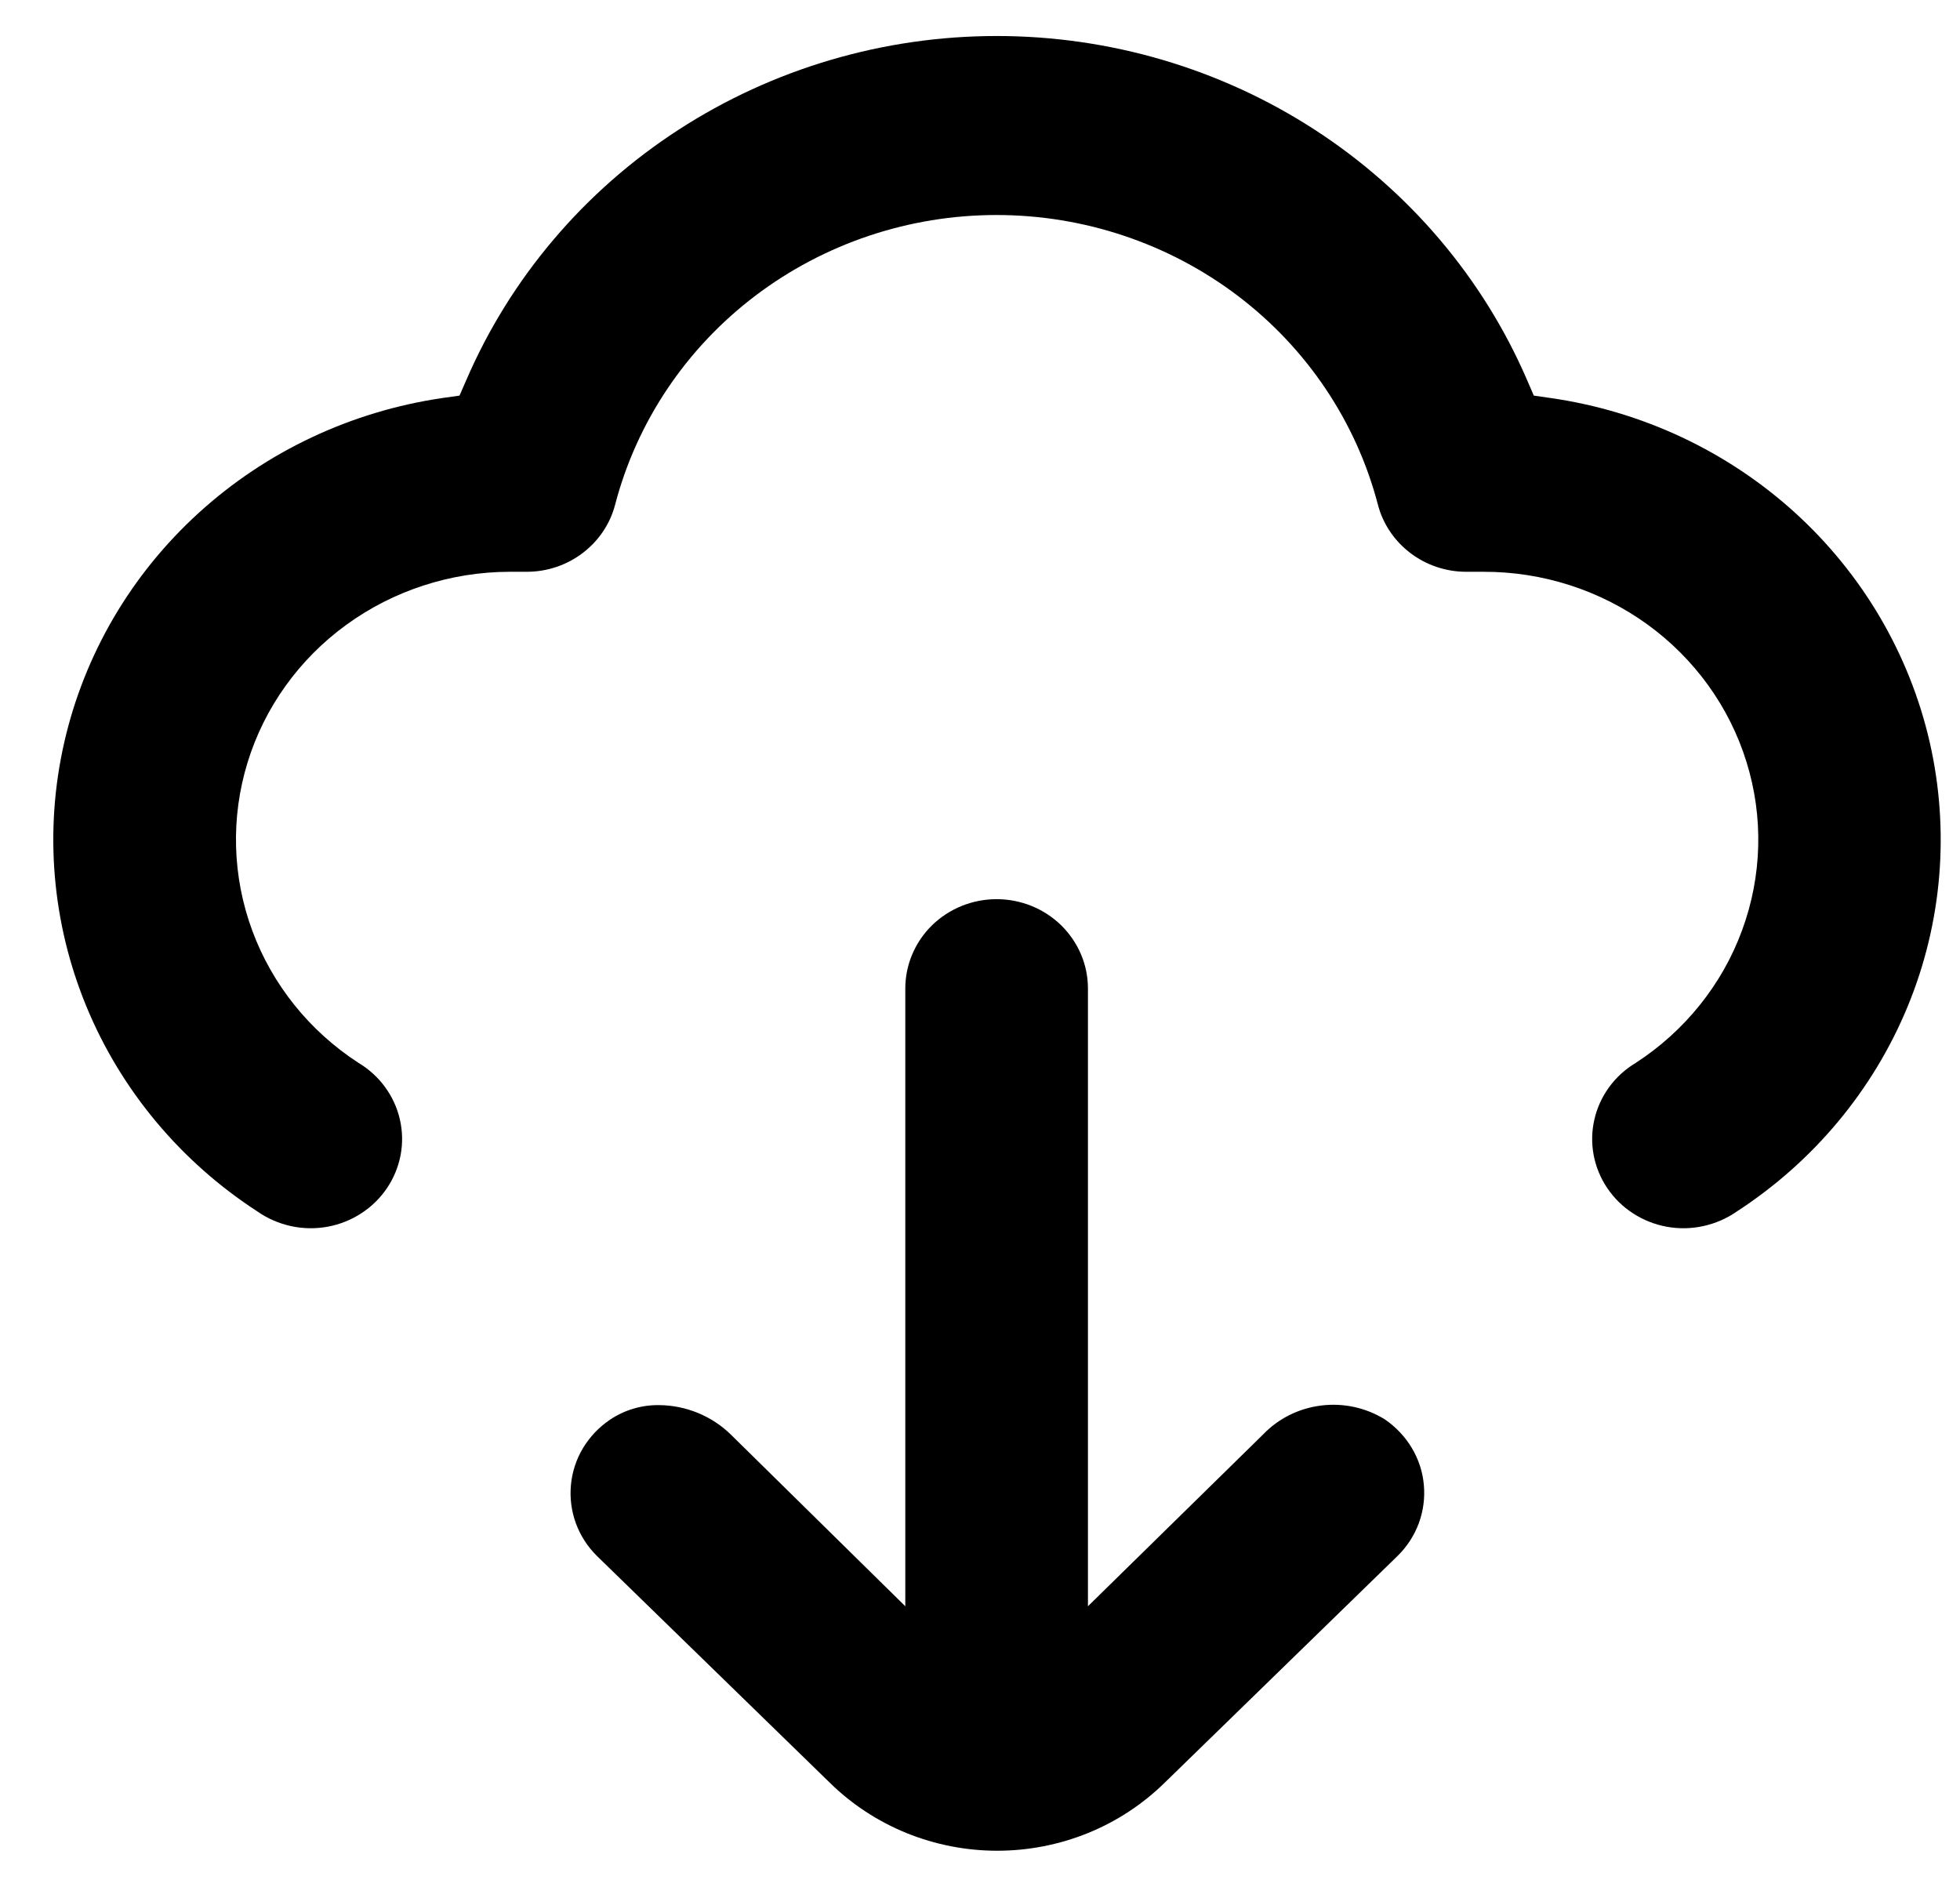 <?xml version="1.0" encoding="UTF-8"?> <svg xmlns="http://www.w3.org/2000/svg" width="27" height="26" viewBox="0 0 27 26" fill="none"><path d="M3.55 16.692C3.688 16.788 3.844 16.855 4.008 16.891C4.173 16.927 4.344 16.93 4.51 16.9C4.676 16.87 4.834 16.807 4.975 16.716C5.116 16.625 5.237 16.507 5.33 16.369C5.423 16.232 5.487 16.077 5.518 15.915C5.549 15.752 5.546 15.586 5.509 15.424C5.473 15.263 5.403 15.111 5.305 14.976C5.207 14.842 5.082 14.728 4.938 14.642C4.263 14.204 3.75 13.565 3.475 12.82C3.2 12.075 3.177 11.264 3.41 10.505C3.643 9.746 4.12 9.081 4.77 8.608C5.42 8.135 6.208 7.879 7.018 7.877H7.257C7.536 7.877 7.806 7.786 8.026 7.619C8.246 7.452 8.404 7.219 8.473 6.955C8.771 5.813 9.449 4.801 10.4 4.078C11.352 3.355 12.522 2.962 13.727 2.962C14.933 2.962 16.103 3.355 17.055 4.078C18.006 4.801 18.684 5.813 18.982 6.955C19.051 7.219 19.209 7.452 19.429 7.619C19.649 7.786 19.919 7.877 20.198 7.877H20.437C21.248 7.875 22.039 8.129 22.692 8.601C23.344 9.073 23.824 9.738 24.059 10.497C24.295 11.256 24.273 12.07 23.998 12.816C23.724 13.563 23.21 14.203 22.534 14.642C22.39 14.728 22.265 14.842 22.167 14.976C22.069 15.111 21.999 15.263 21.963 15.424C21.926 15.586 21.923 15.752 21.954 15.915C21.985 16.077 22.049 16.232 22.142 16.369C22.235 16.507 22.356 16.625 22.497 16.716C22.637 16.807 22.796 16.87 22.962 16.9C23.128 16.93 23.298 16.927 23.463 16.891C23.628 16.855 23.784 16.788 23.922 16.692C24.982 16.004 25.804 15.018 26.28 13.863C26.755 12.709 26.86 11.441 26.583 10.226C26.305 9.012 25.657 7.908 24.725 7.061C23.792 6.214 22.619 5.664 21.359 5.483L21.129 5.45L21.037 5.237C20.431 3.832 19.414 2.633 18.114 1.789C16.815 0.946 15.29 0.496 13.73 0.496C12.17 0.496 10.645 0.946 9.345 1.789C8.045 2.633 7.029 3.832 6.423 5.237L6.33 5.45L6.096 5.483C4.838 5.667 3.666 6.219 2.736 7.067C1.805 7.915 1.16 9.018 0.884 10.232C0.608 11.446 0.715 12.714 1.191 13.867C1.667 15.02 2.49 16.005 3.55 16.692Z" fill="black"></path><path d="M13.729 12.387C13.395 12.387 13.075 12.517 12.839 12.747C12.604 12.978 12.471 13.291 12.471 13.617V22.128L10.072 19.767C9.809 19.508 9.452 19.36 9.079 19.357C8.838 19.354 8.602 19.424 8.403 19.558C8.252 19.66 8.125 19.794 8.031 19.949C7.938 20.105 7.881 20.279 7.865 20.458C7.848 20.638 7.872 20.819 7.934 20.988C7.997 21.158 8.097 21.312 8.227 21.439L11.431 24.559C11.733 24.856 12.093 25.092 12.489 25.253C12.884 25.413 13.309 25.496 13.737 25.496C14.166 25.496 14.59 25.413 14.986 25.253C15.382 25.092 15.741 24.856 16.044 24.559L19.252 21.435C19.382 21.308 19.482 21.154 19.545 20.984C19.607 20.814 19.631 20.634 19.614 20.454C19.598 20.274 19.541 20.101 19.447 19.945C19.354 19.79 19.227 19.656 19.076 19.553C18.815 19.392 18.505 19.324 18.198 19.363C17.892 19.401 17.609 19.542 17.398 19.763L14.987 22.128V13.617C14.987 13.291 14.854 12.978 14.618 12.747C14.383 12.517 14.063 12.387 13.729 12.387Z" fill="black"></path></svg> 